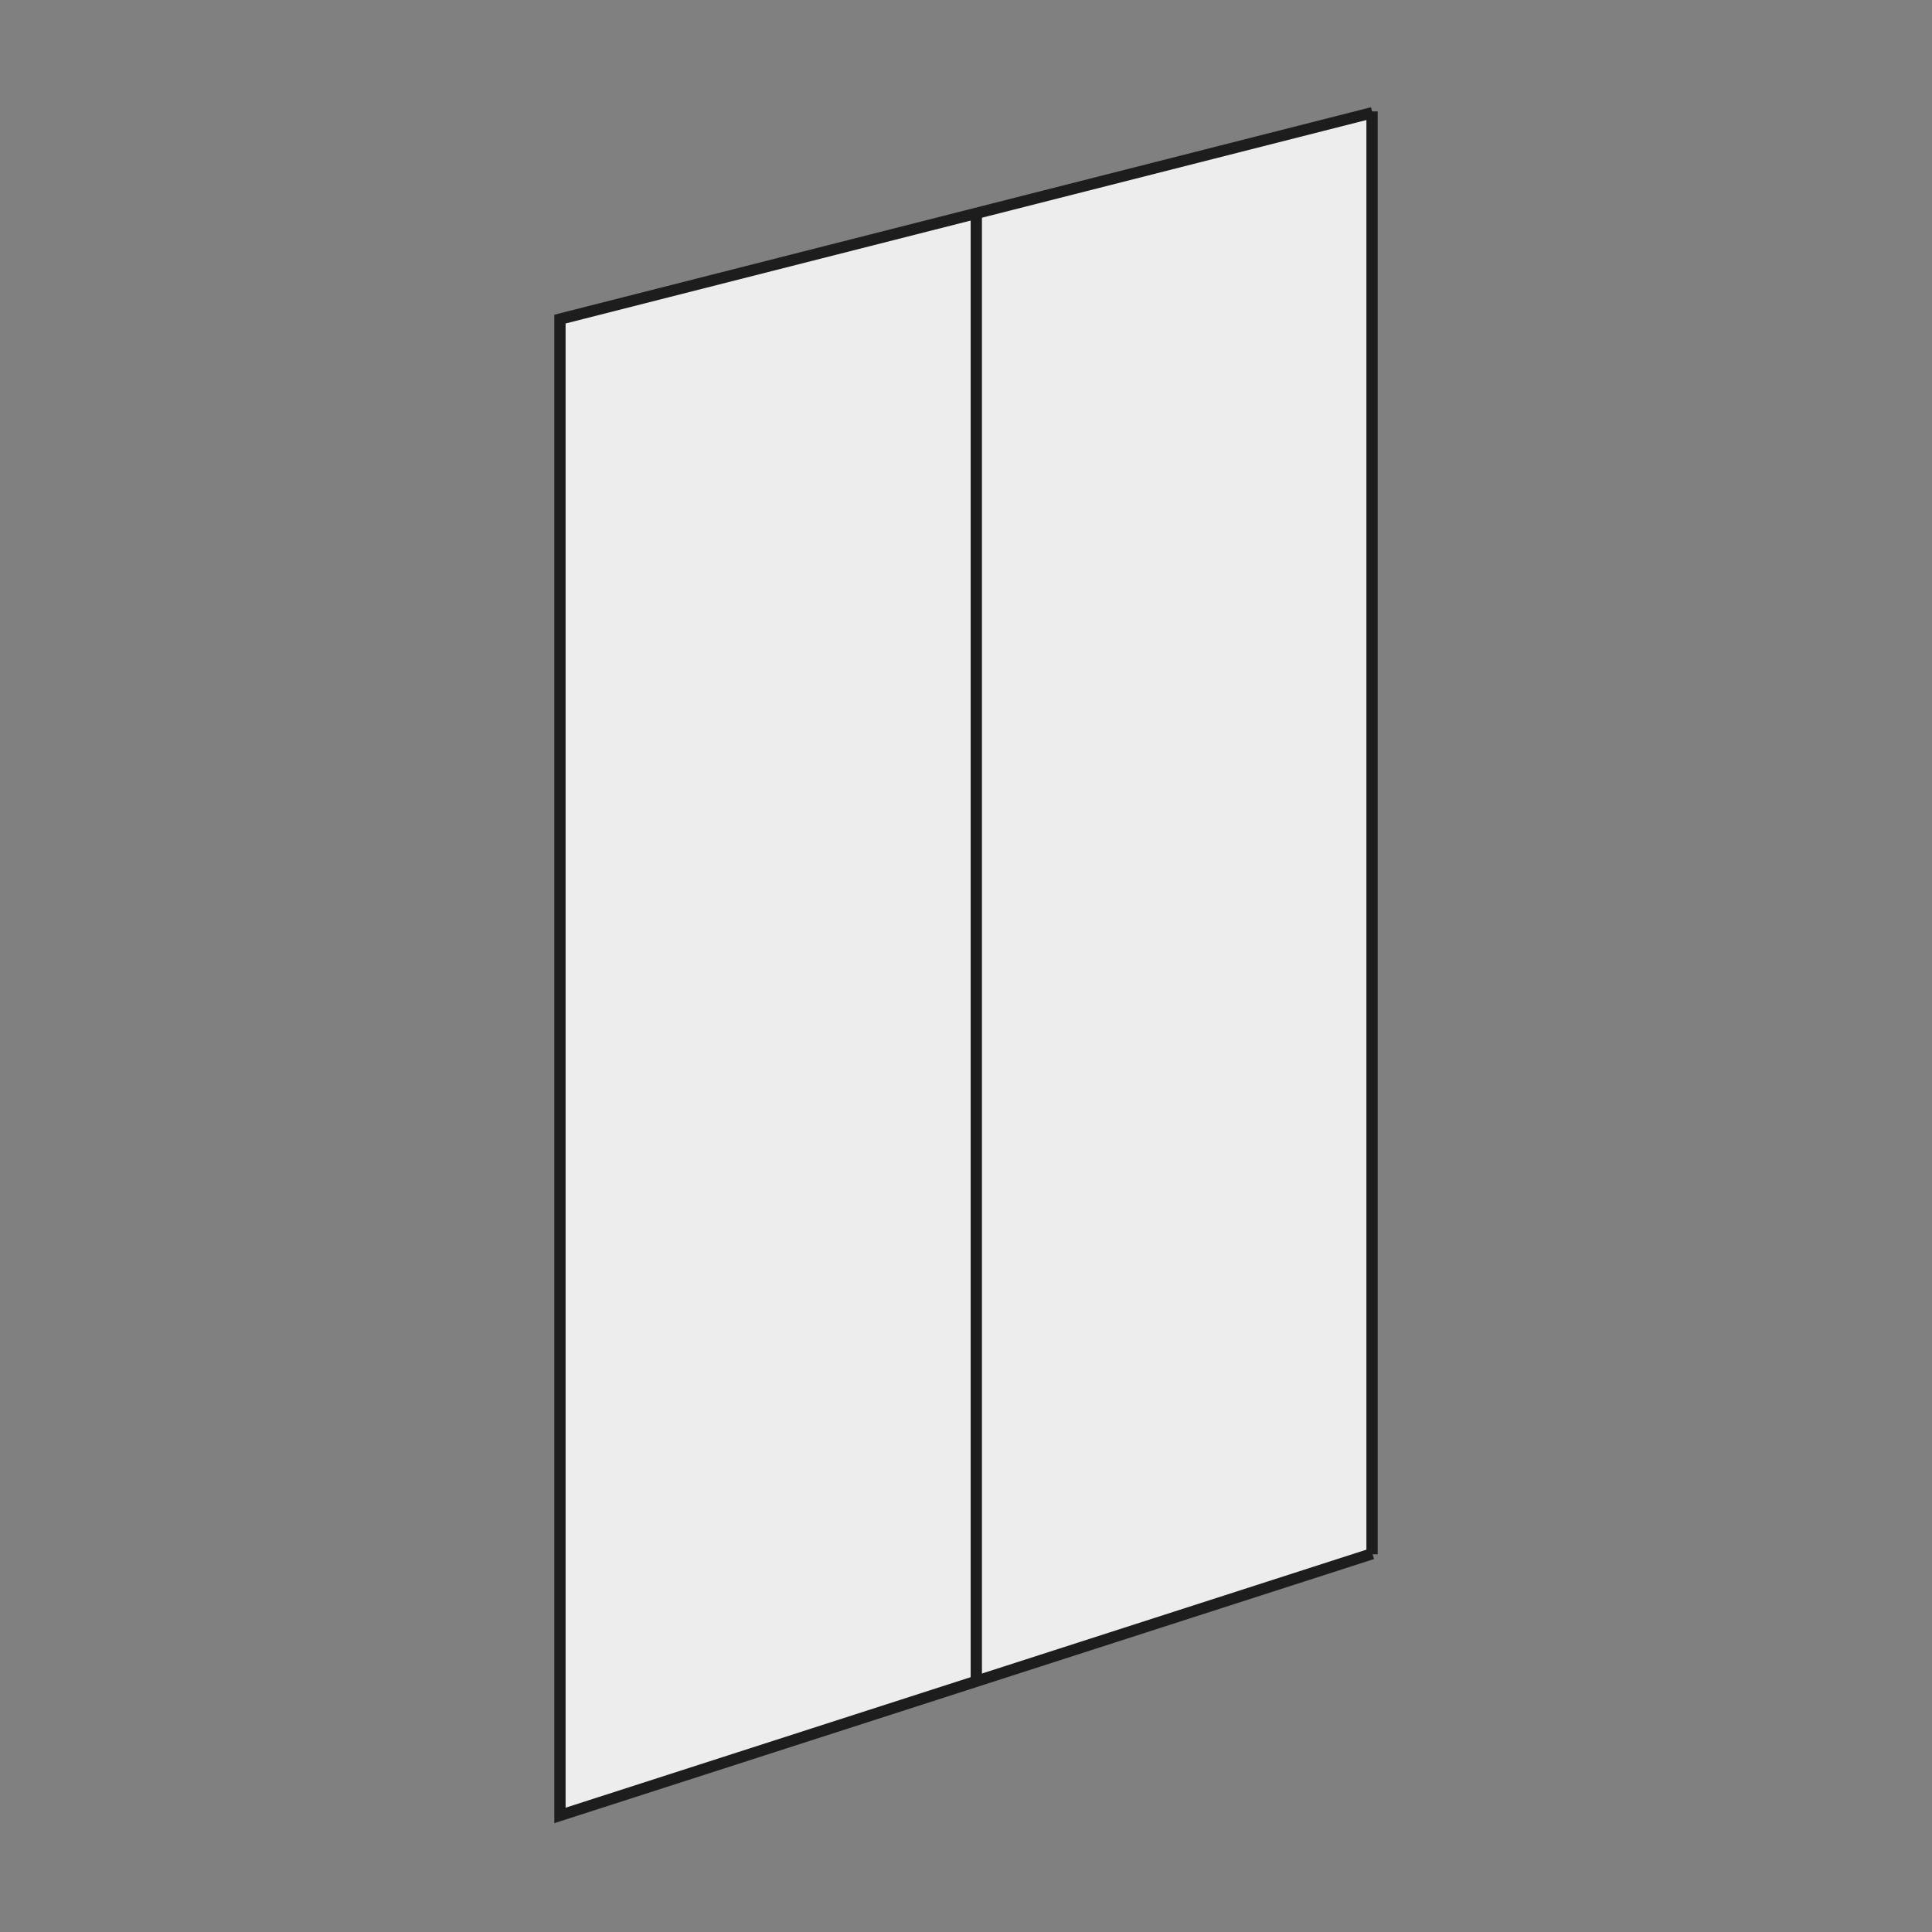 <?xml version="1.0" encoding="UTF-8"?>
<svg xmlns="http://www.w3.org/2000/svg" xmlns:xlink="http://www.w3.org/1999/xlink" id="Livello_1" width="60" height="60" viewBox="0 0 60 60">
  <rect x="0" y="0" width="60" height="60" fill="#808080" stroke="none"/>
  <defs>
    <style>.cls-1,.cls-2{fill:none;}.cls-3{clip-path:url(#clippath-1);}.cls-2{stroke:#1d1d1d;stroke-width:.35px;}.cls-4{fill:#ededed;}.cls-5{clip-path:url(#clippath);}</style>
    <clipPath id="clippath">
      <rect class="cls-1" x="17.1" y="3.22" width="25.8" height="53.56"></rect>
    </clipPath>
    <clipPath id="clippath-1">
      <rect class="cls-1" x="17.1" y="3.22" width="25.8" height="53.56"></rect>
    </clipPath>
  </defs>
  <polygon class="cls-4" points="17.39 9.91 17.39 56.38 42.62 48.25 42.62 3.5 17.39 9.91"></polygon>
  <g class="cls-5">
    <polyline class="cls-2" points="42.62 3.5 17.39 9.91 17.39 56.38 42.62 48.25"></polyline>
  </g>
  <line class="cls-2" x1="30.32" y1="52.22" x2="30.32" y2="6.61"></line>
  <g class="cls-3">
    <line class="cls-2" x1="42.61" y1="3.46" x2="42.61" y2="48.27"></line>
  </g>
</svg>
